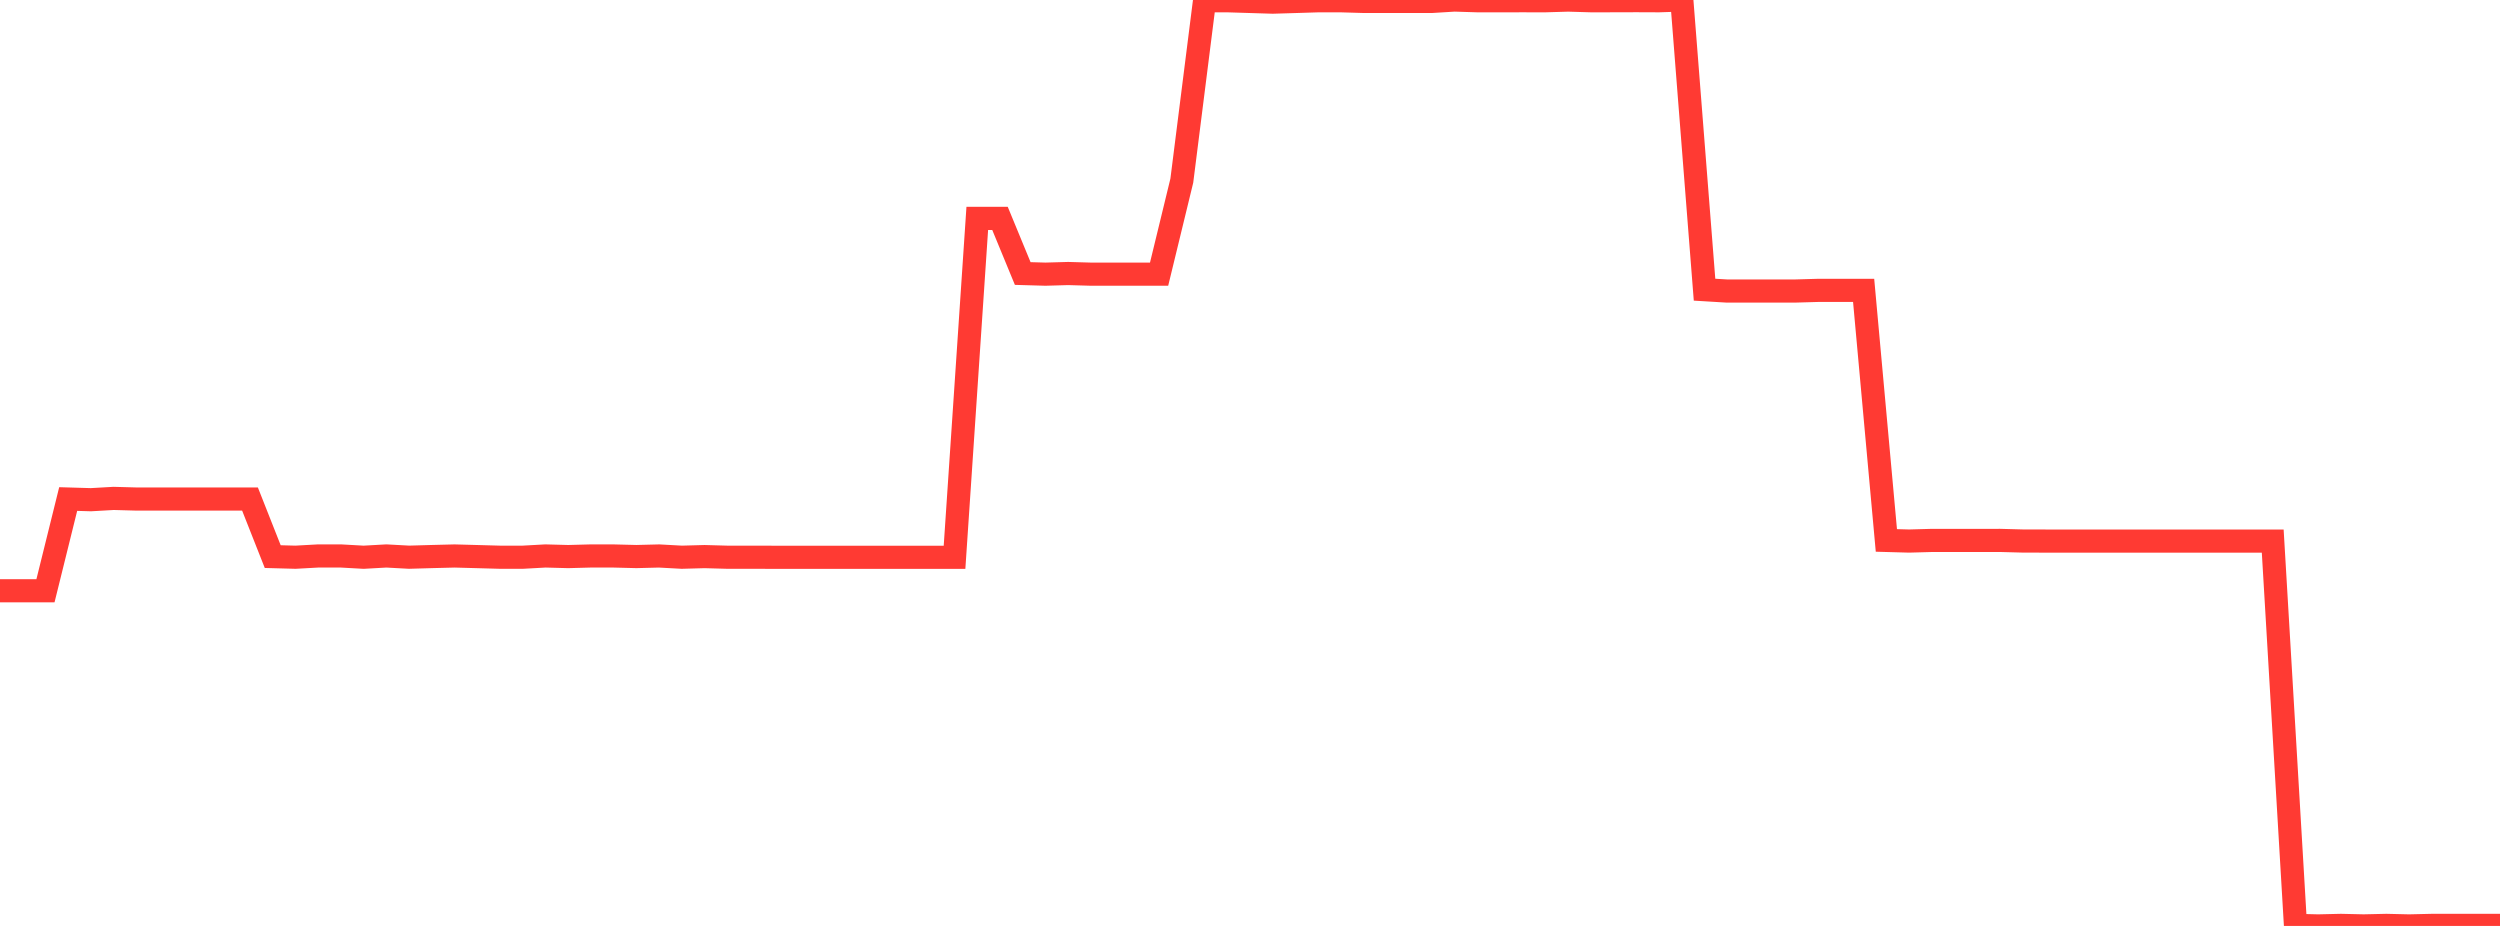 <?xml version="1.0" standalone="no"?>
<!DOCTYPE svg PUBLIC "-//W3C//DTD SVG 1.1//EN" "http://www.w3.org/Graphics/SVG/1.1/DTD/svg11.dtd">

<svg width="135" height="50" viewBox="0 0 135 50" preserveAspectRatio="none" 
  xmlns="http://www.w3.org/2000/svg"
  xmlns:xlink="http://www.w3.org/1999/xlink">


<polyline points="0.0, 31.902 1.227, 31.902 2.455, 31.902 3.682, 26.948 4.909, 26.984 6.136, 26.914 7.364, 26.948 8.591, 26.947 9.818, 26.947 11.045, 26.948 12.273, 26.948 13.5, 26.948 14.727, 30.057 15.955, 30.09 17.182, 30.022 18.409, 30.022 19.636, 30.091 20.864, 30.022 22.091, 30.089 23.318, 30.054 24.545, 30.023 25.773, 30.056 27.0, 30.09 28.227, 30.09 29.455, 30.022 30.682, 30.055 31.909, 30.022 33.136, 30.023 34.364, 30.054 35.591, 30.023 36.818, 30.09 38.045, 30.056 39.273, 30.09 40.5, 30.09 41.727, 30.093 42.955, 30.093 44.182, 30.093 45.409, 30.093 46.636, 30.093 47.864, 30.093 49.091, 30.093 50.318, 30.093 51.545, 30.093 52.773, 11.794 54.0, 11.794 55.227, 14.77 56.455, 14.805 57.682, 14.77 58.909, 14.805 60.136, 14.804 61.364, 14.805 62.591, 14.805 63.818, 9.755 65.045, 0.039 66.273, 0.04 67.5, 0.078 68.727, 0.116 69.955, 0.079 71.182, 0.041 72.409, 0.041 73.636, 0.077 74.864, 0.077 76.091, 0.077 77.318, 0.077 78.545, 0.002 79.773, 0.04 81.0, 0.04 82.227, 0.039 83.455, 0.04 84.682, 0.004 85.909, 0.04 87.136, 0.039 88.364, 0.035 89.591, 0.04 90.818, 0.0 92.045, 15.643 93.273, 15.717 94.5, 15.715 95.727, 15.715 96.955, 15.715 98.182, 15.68 99.409, 15.68 100.636, 15.68 101.864, 29.183 103.091, 29.217 104.318, 29.183 105.545, 29.183 106.773, 29.183 108.0, 29.182 109.227, 29.215 110.455, 29.218 111.682, 29.218 112.909, 29.218 114.136, 29.218 115.364, 29.218 116.591, 29.218 117.818, 29.218 119.045, 29.218 120.273, 29.218 121.5, 29.218 122.727, 29.218 123.955, 49.97 125.182, 50 126.409, 49.971 127.636, 49.999 128.864, 49.971 130.091, 50.0 131.318, 49.971 132.545, 49.971 133.773, 49.971 135.0, 49.971" fill="none" stroke="#ff3a33" stroke-width="1.25"/>

</svg>